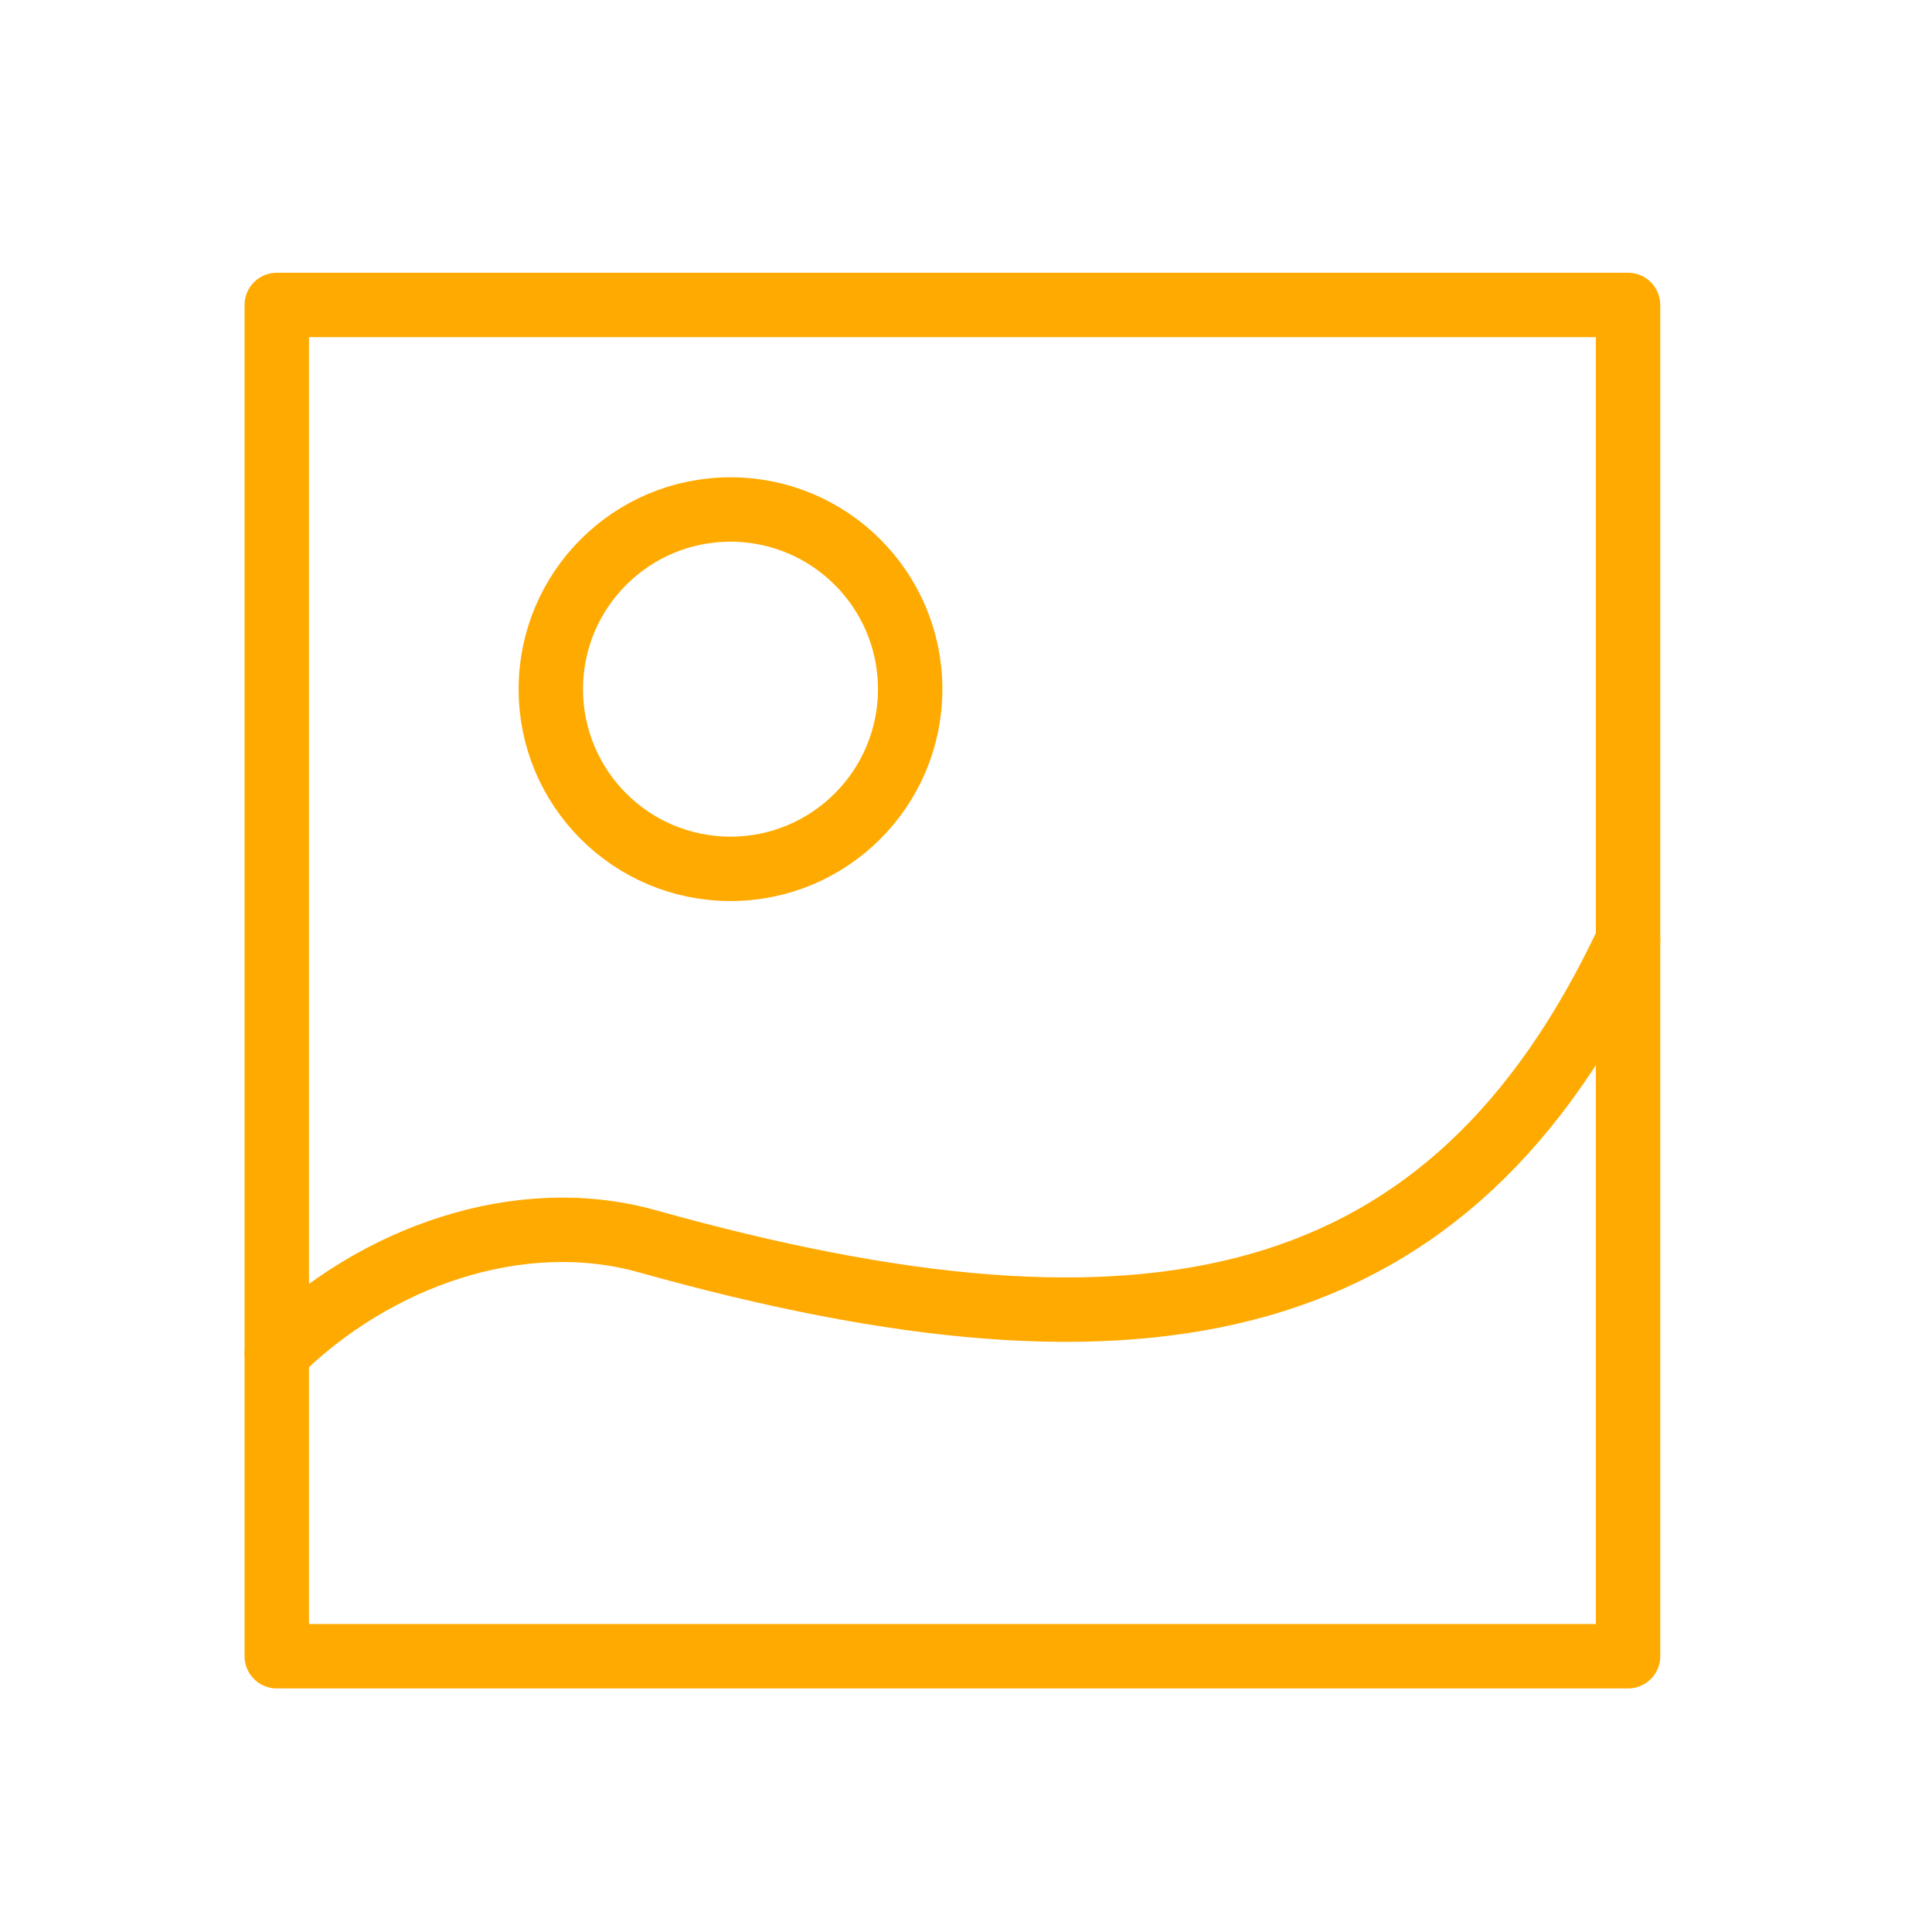 <svg xmlns="http://www.w3.org/2000/svg" xmlns:xlink="http://www.w3.org/1999/xlink" width="90" height="90" viewBox="0 0 90 90">
  <defs>
    <clipPath id="clip-path">
      <rect x="3" y="3" width="90" height="90" fill="none"/>
    </clipPath>
    <clipPath id="clip-path-2">
      <rect id="Rectangle_175" data-name="Rectangle 175" width="66.733" height="66.733" fill="none" stroke="#fa0" stroke-width="3"/>
    </clipPath>
  </defs>
  <g id="Scroll_Group_1" data-name="Scroll Group 1" transform="translate(-3 -3)" clip-path="url(#clip-path)" style="isolation: isolate">
    <g id="Group_240" data-name="Group 240" transform="translate(14 15.313)">
      <g id="Group_239" data-name="Group 239" transform="translate(0 0)" clip-path="url(#clip-path-2)">
        <rect id="Rectangle_174" data-name="Rectangle 174" width="62.948" height="62.948" transform="translate(1.893 1.893)" fill="none" stroke="#fa0" stroke-linecap="round" stroke-linejoin="round" stroke-width="3"/>
        <path id="Path_210" data-name="Path 210" d="M1.5,44.2c4.584-4.535,11.333-6.883,17.255-5.223,23.47,6.576,37.478,3.476,45.693-14.018" transform="translate(0.393 6.532)" fill="none" stroke="#fa0" stroke-linecap="round" stroke-linejoin="round" stroke-width="3"/>
        <ellipse id="Ellipse_6" data-name="Ellipse 6" cx="8.37" cy="8.37" rx="8.37" ry="8.37" transform="translate(14.659 11.421)" fill="none" stroke="#fa0" stroke-linecap="round" stroke-linejoin="round" stroke-width="3"/>
      </g>
    </g>
  </g>
</svg>
